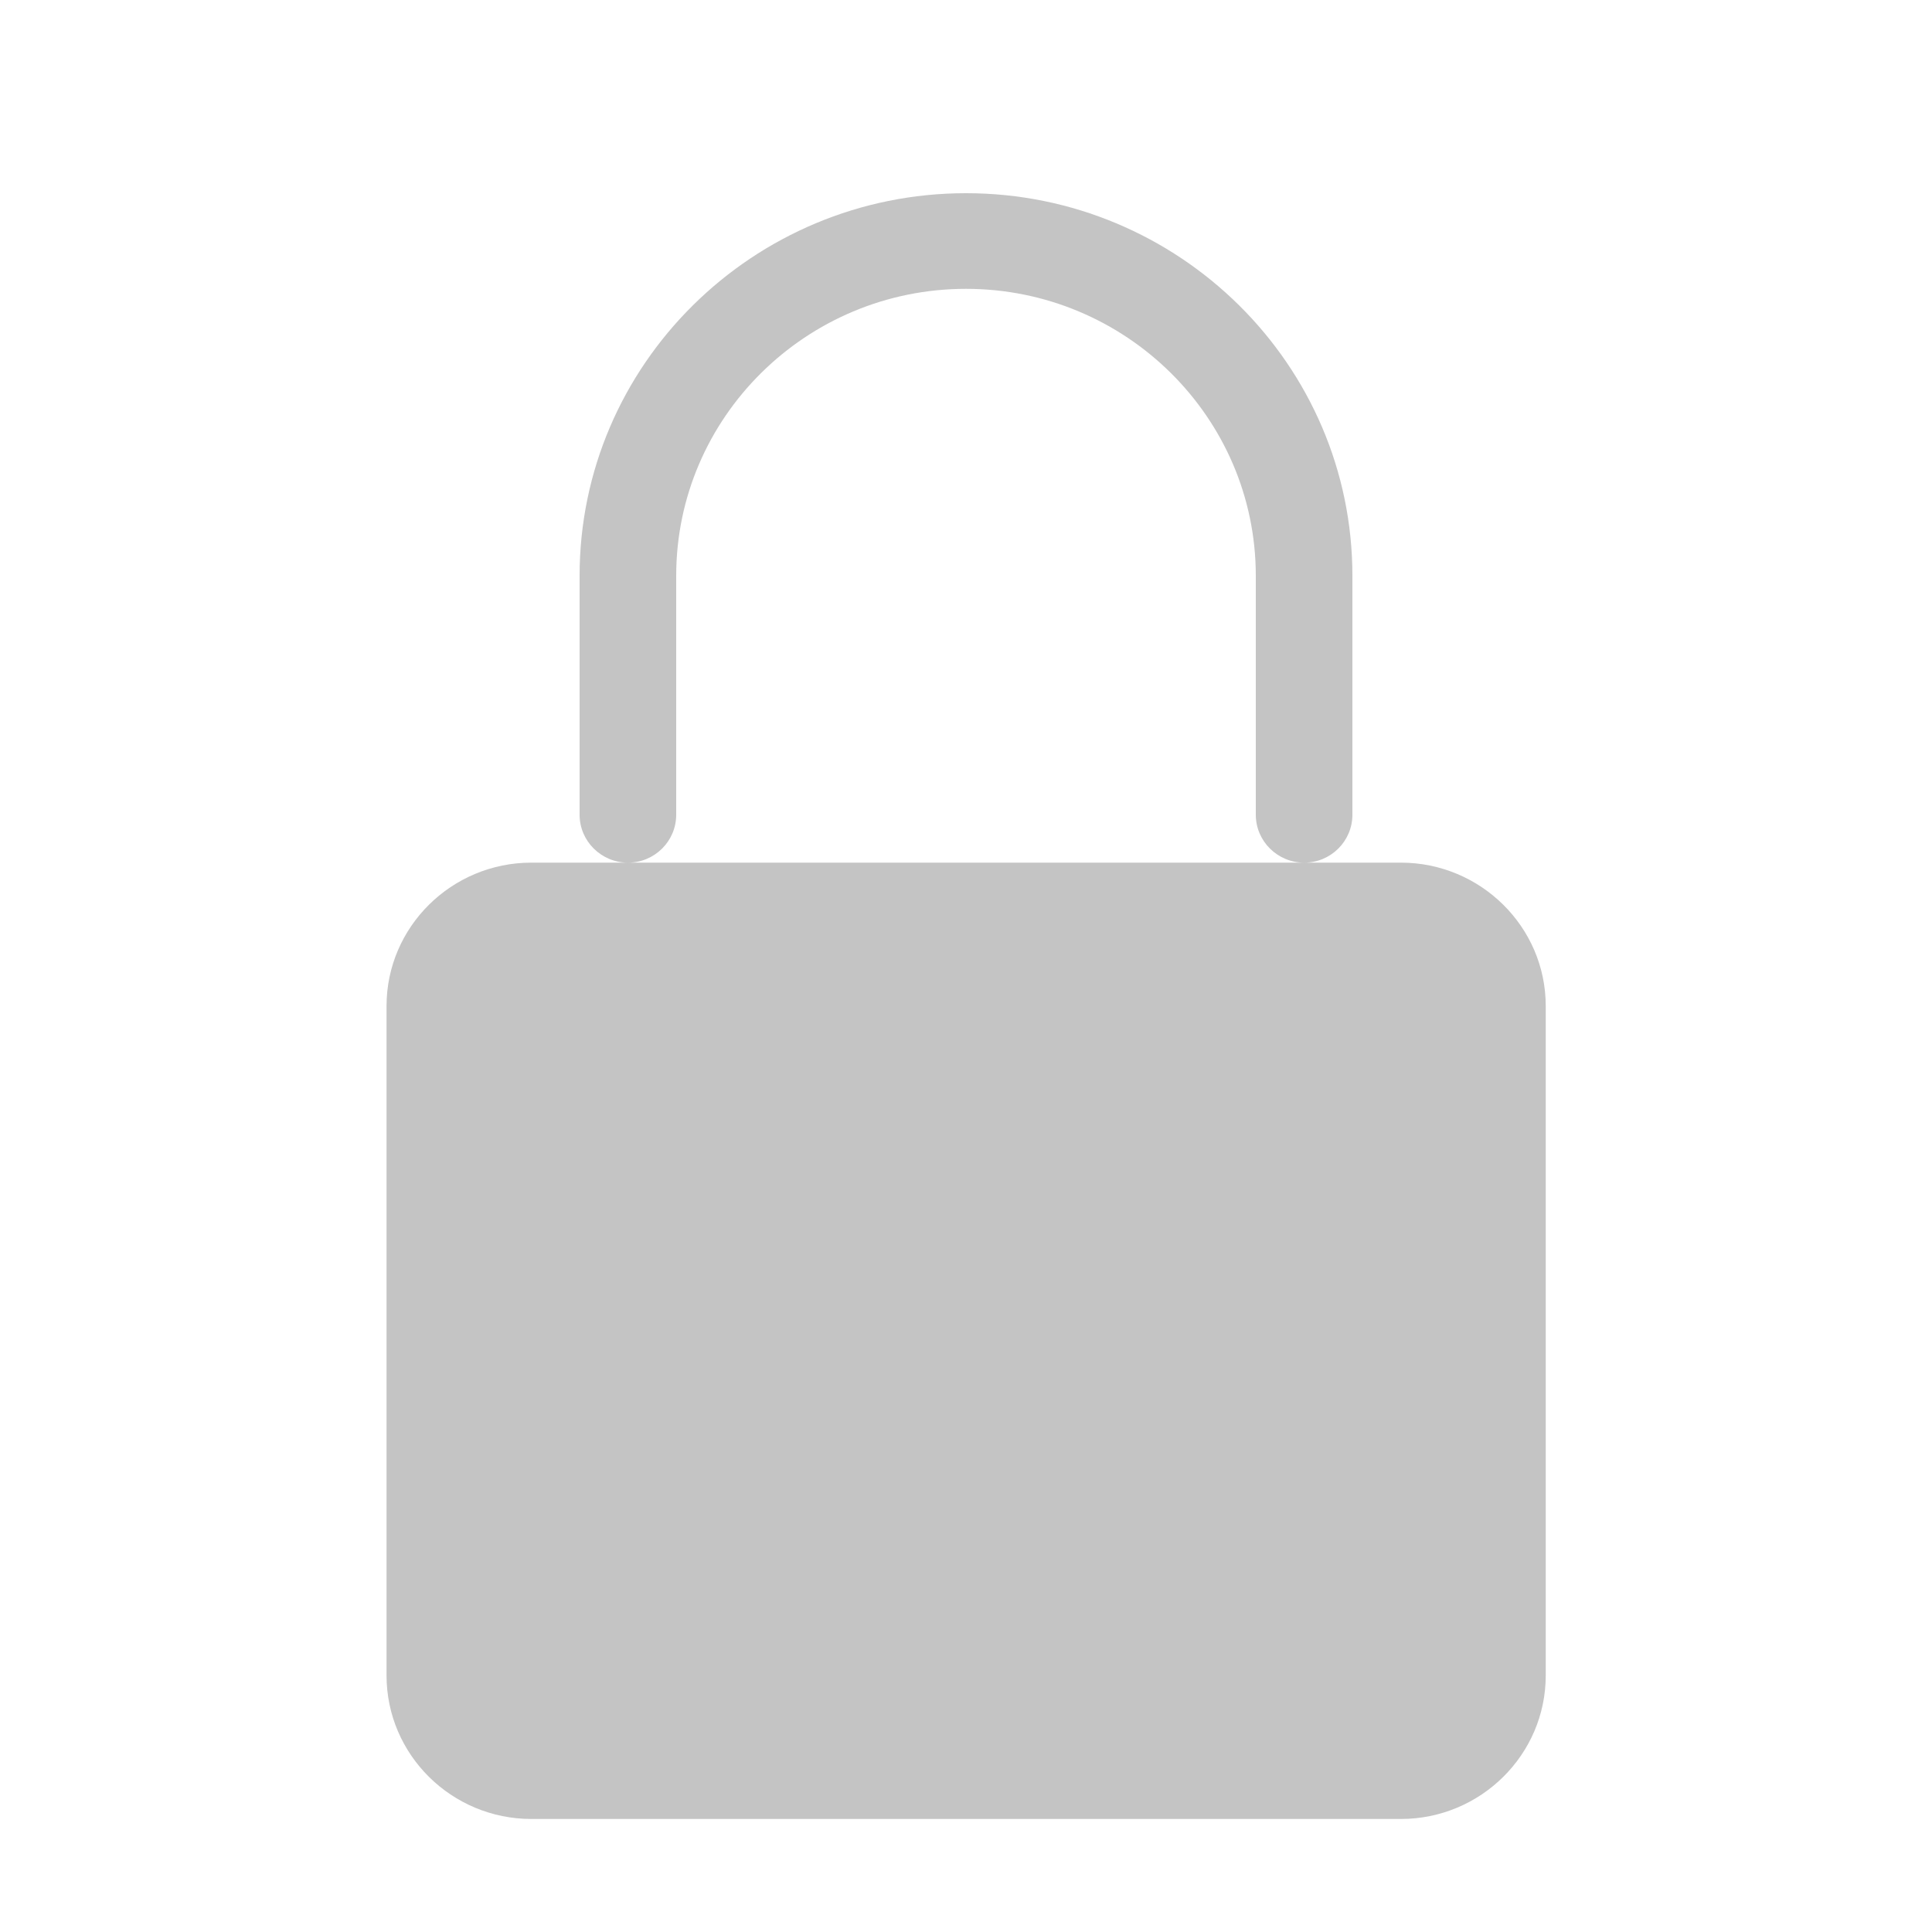 <svg width="19" height="19" viewBox="0 0 14 14" fill="none" xmlns="http://www.w3.org/2000/svg">
    <path fill-rule="evenodd" clip-rule="evenodd"
        d="M9.451 6.251C9.644 6.251 9.8 6.095 9.8 5.904V4.172C9.8 2.643 8.544 1.4 7 1.4C5.456 1.4 4.2 2.643 4.2 4.172V5.904C4.2 6.095 4.357 6.251 4.55 6.251H3.851C3.272 6.251 2.801 6.717 2.801 7.29V12.141C2.801 12.715 3.272 13.181 3.851 13.181H10.151C10.729 13.181 11.201 12.715 11.201 12.141V7.29C11.201 6.717 10.729 6.251 10.151 6.251H9.451ZM4.551 6.251H9.45C9.257 6.251 9.1 6.095 9.1 5.904V4.172C9.1 3.026 8.158 2.093 7 2.093C5.842 2.093 4.9 3.026 4.9 4.172V5.904C4.9 6.095 4.744 6.251 4.551 6.251Z"
        fill="#C4C4C4" />
</svg>